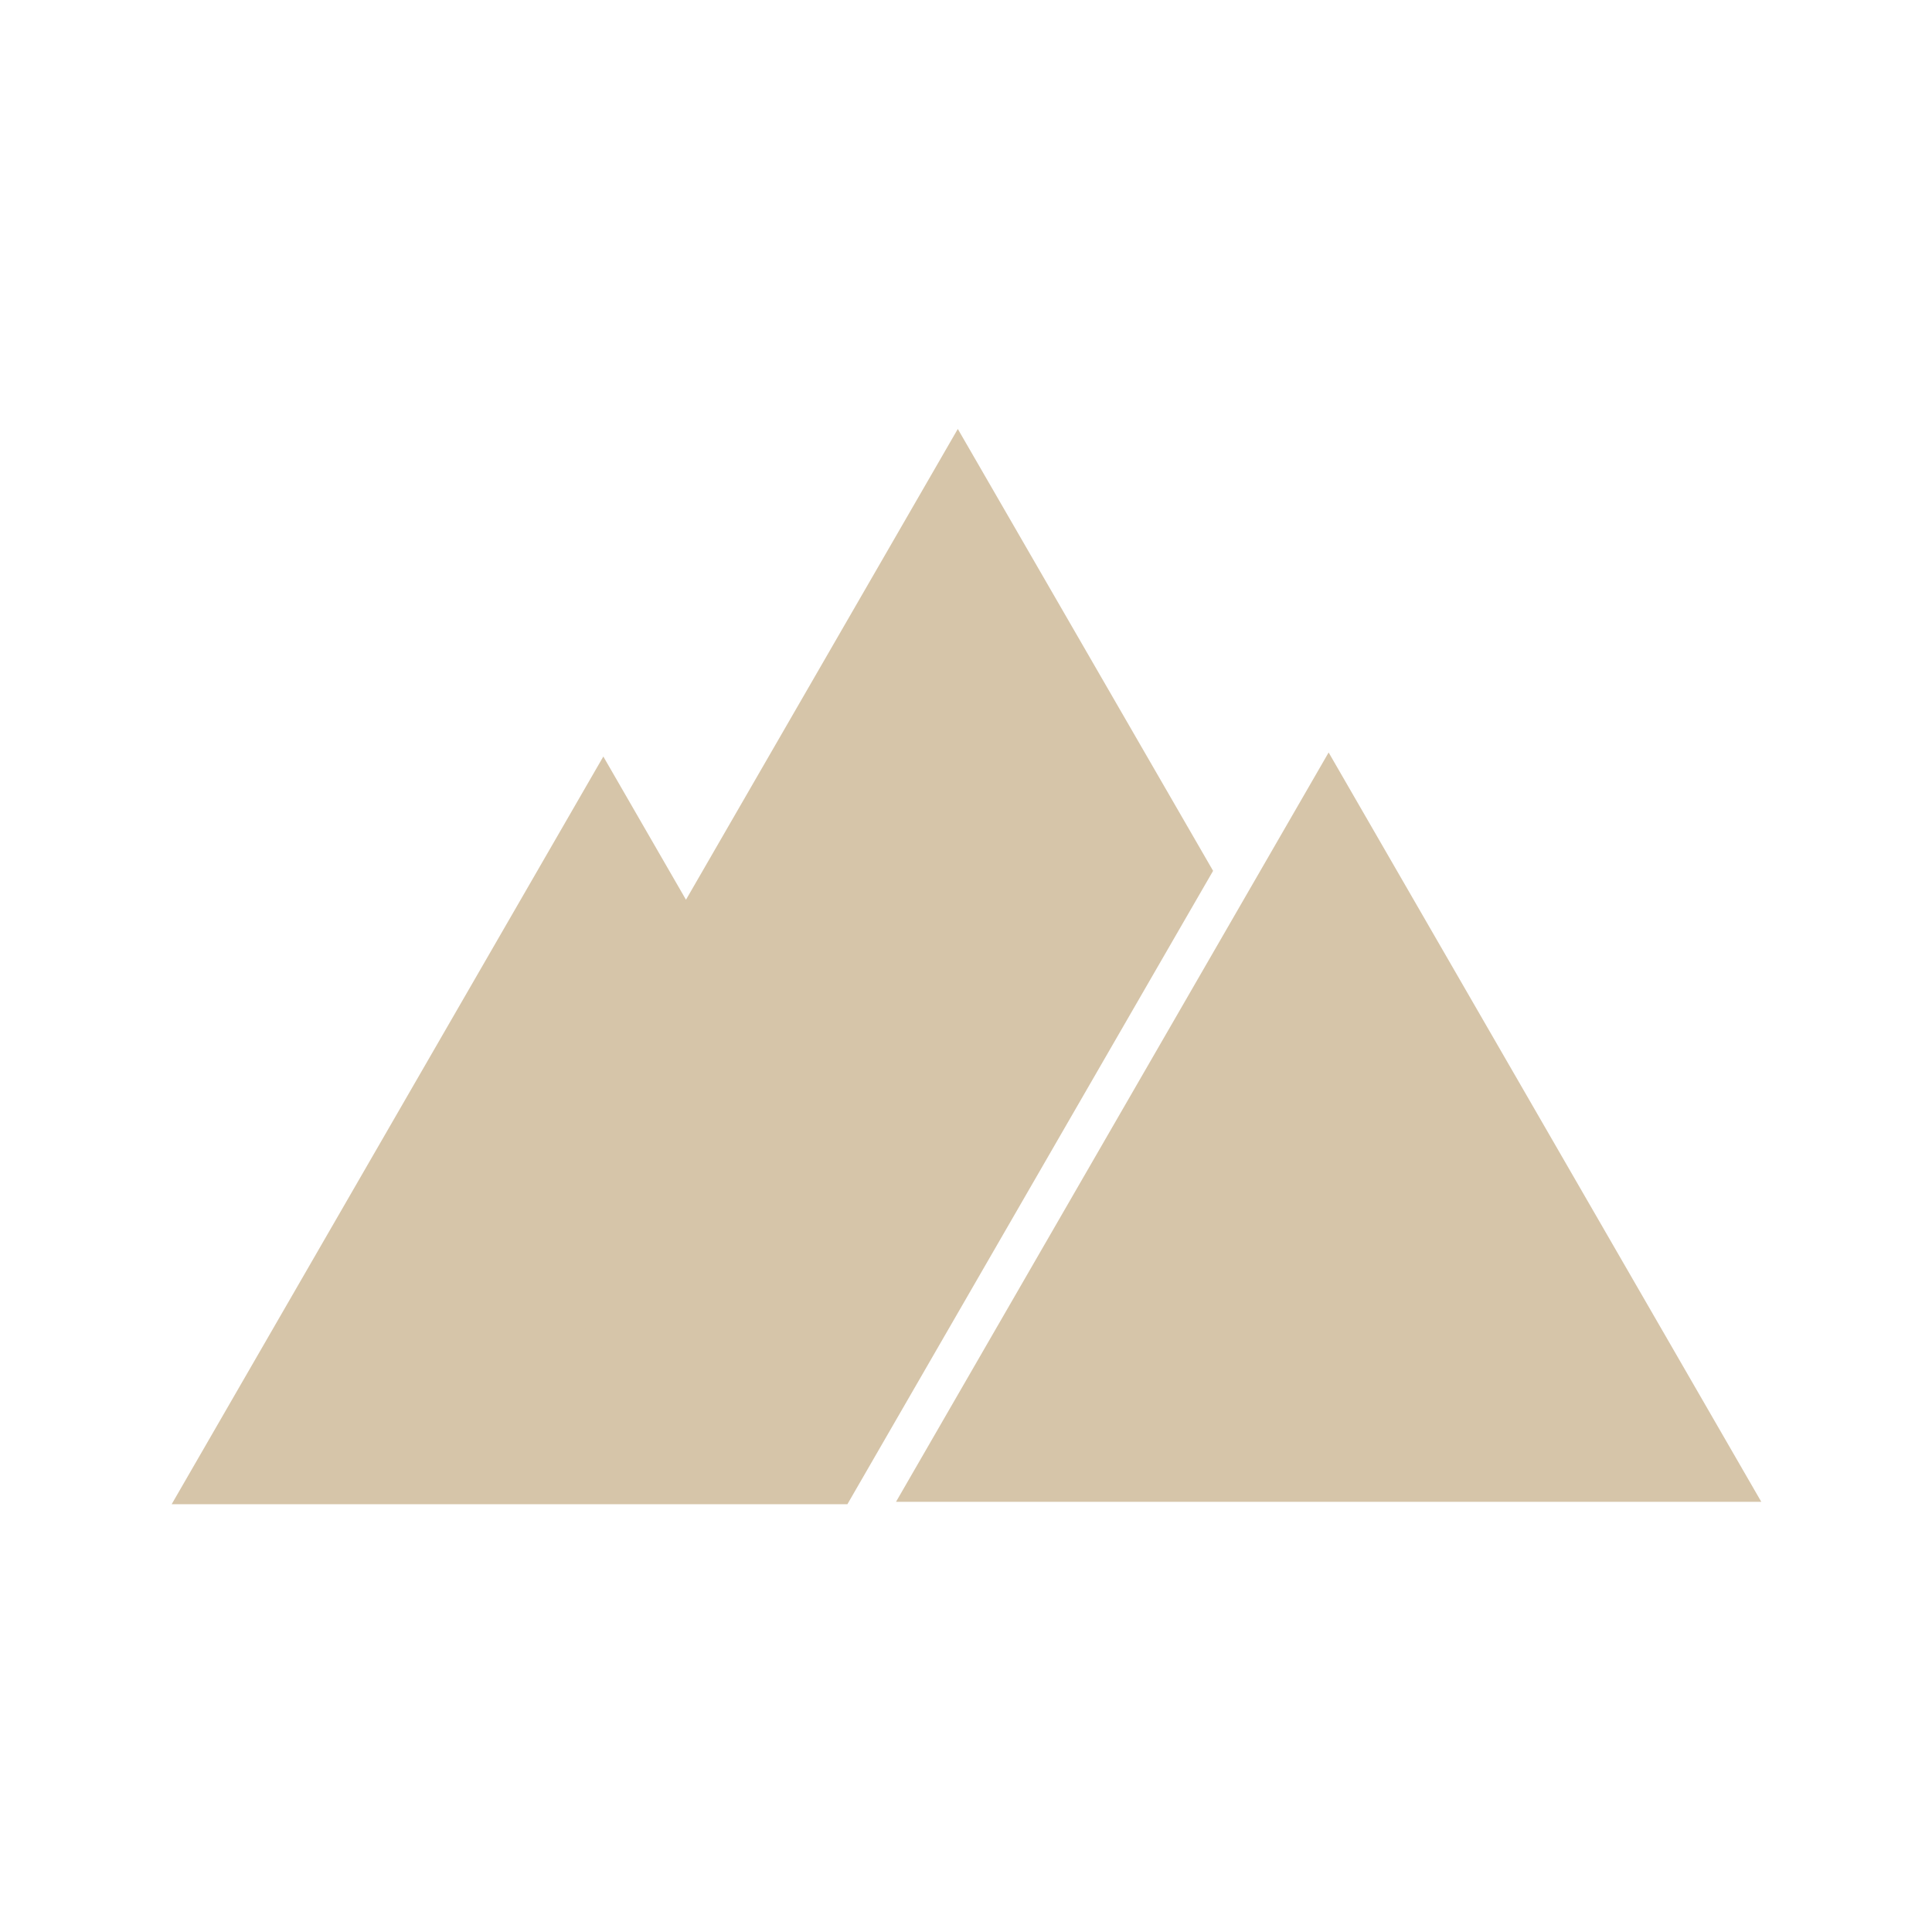<svg xmlns="http://www.w3.org/2000/svg" xmlns:xlink="http://www.w3.org/1999/xlink" width="500" viewBox="0 0 375 375" height="500" preserveAspectRatio="xMidYMid meet"><defs><clipPath id="23d95108fe"><path d="M 33.133 83 L 342 83 L 342 291.973 L 33.133 291.973 Z M 33.133 83 " clip-rule="nonzero"></path></clipPath><clipPath id="e3788f105f"><path d="M 112.5 257.629 L 117 257.629 L 117 262.129 L 112.5 262.129 Z M 112.5 257.629 " clip-rule="nonzero"></path></clipPath></defs><g clip-path="url(#23d95108fe)"><path fill="#d6c5a9" d="M 341.863 291.496 L 173.918 291.496 L 257.887 146.055 Z M 235.461 169.031 L 185.91 83.258 L 133.148 174.637 L 117.105 146.84 L 33.133 292.293 L 164.293 292.293 L 229.266 179.75 Z M 235.461 169.031 " fill-opacity="1" fill-rule="nonzero"></path></g><g clip-path="url(#e3788f105f)"><path fill="#d6c5a9" d="M 114.93 257.629 C 116.273 257.629 117.363 258.719 117.363 260.062 C 117.363 261.406 116.273 262.492 114.93 262.492 C 113.59 262.492 112.5 261.406 112.5 260.062 C 112.5 258.719 113.59 257.629 114.93 257.629 Z M 114.93 257.629 " fill-opacity="1" fill-rule="evenodd"></path></g></svg>